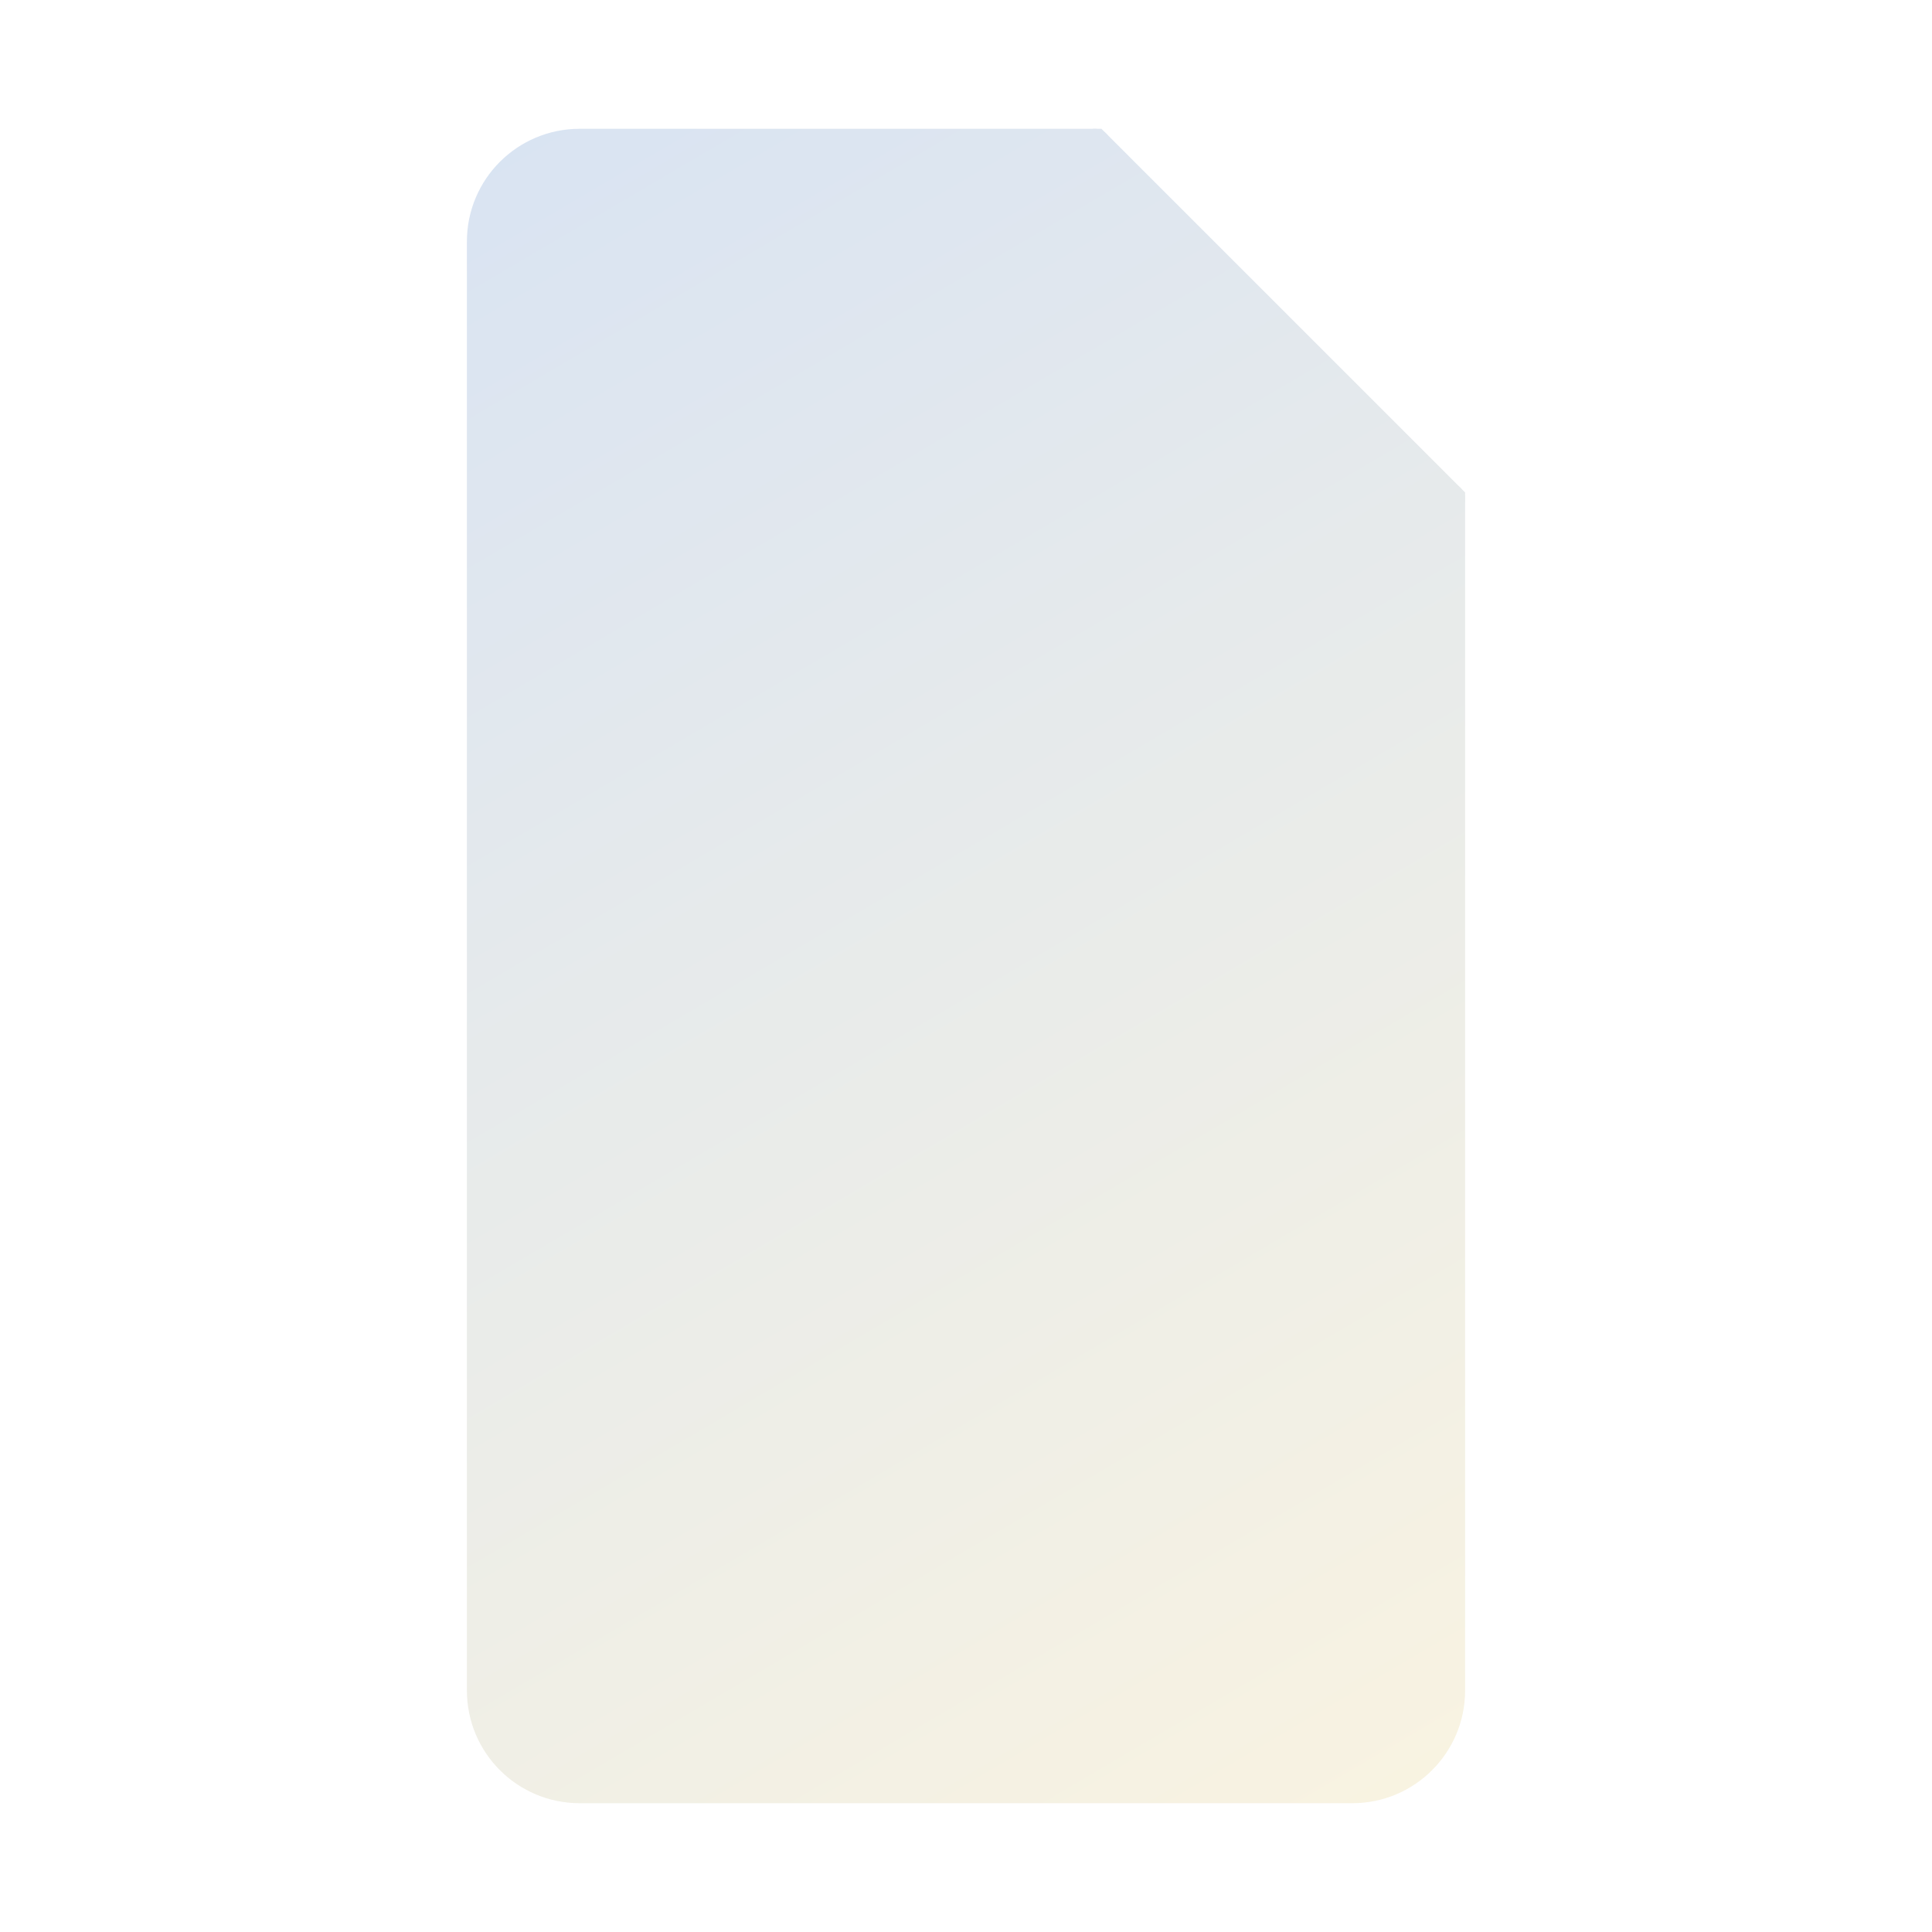 <svg width="120" height="120" viewBox="0 0 120 120" fill="none" xmlns="http://www.w3.org/2000/svg">
  <g opacity="0.15">
    <path d="M30 15C30 11.686 32.686 9 36 9H68L90 31V105C90 108.314 87.314 111 84 111H36C32.686 111 30 108.314 30 105V15Z" fill="url(#gradient1)" stroke="url(#gradient1)" stroke-width="2"/>
    <path d="M68 9V27C68 29.209 69.791 31 72 31H90" stroke="url(#gradient1)" stroke-width="2" stroke-linecap="round" stroke-linejoin="round"/>
    <path d="M45 45H75" stroke="url(#gradient1)" stroke-width="2.5" stroke-linecap="round"/>
    <path d="M45 57H75" stroke="url(#gradient1)" stroke-width="2.5" stroke-linecap="round"/>
    <path d="M45 69H63" stroke="url(#gradient1)" stroke-width="2.5" stroke-linecap="round"/>
    <circle cx="52" cy="85" r="3" fill="url(#gradient1)"/>
    <path d="M58 85H72" stroke="url(#gradient1)" stroke-width="2" stroke-linecap="round"/>
  </g>
  <defs>
    <linearGradient id="gradient1" x1="30" y1="9" x2="90" y2="111" gradientUnits="userSpaceOnUse">
      <stop offset="0%" stop-color="#0047AB"/>
      <stop offset="100%" stop-color="#D4AF37"/>
    </linearGradient>
  </defs>
</svg>
